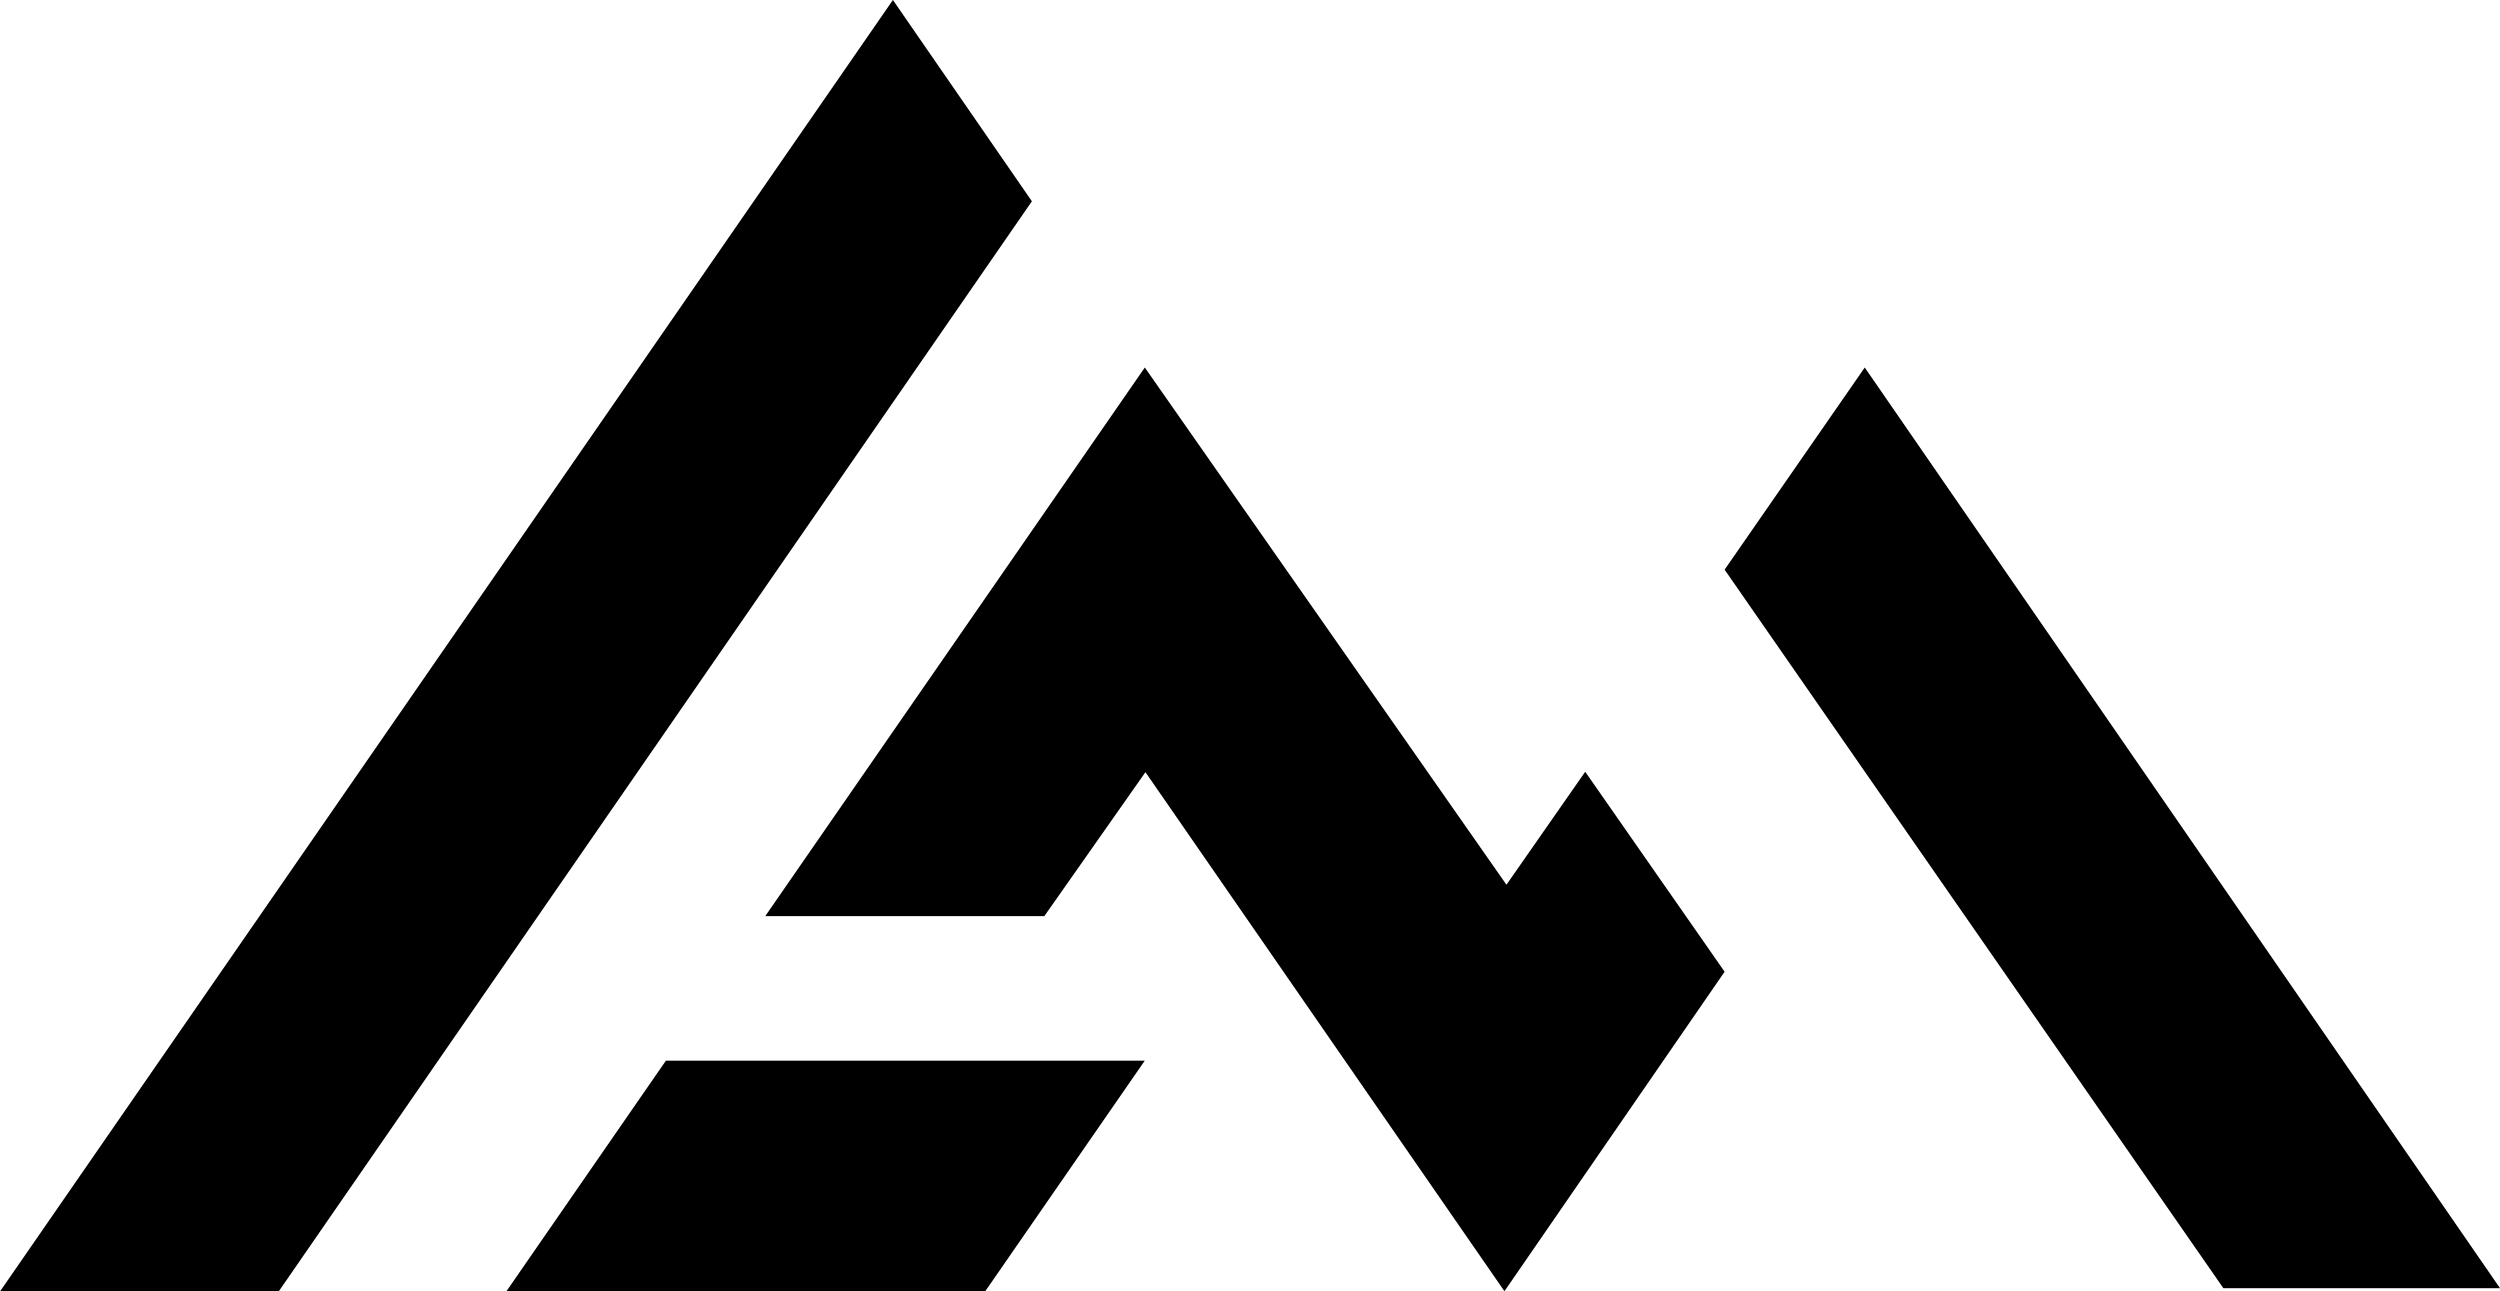 <svg xmlns="http://www.w3.org/2000/svg" width="43.42" height="22.43" viewBox="0 0 43.42 22.43">
  <g id="グループ_437" data-name="グループ 437" transform="translate(-1176.513 -136.051)">
    <path id="パス_29" data-name="パス 29" d="M1192.021,136.051l-15.508,22.43h4.84l13.082-18.934Z"/>
    <path id="パス_30" data-name="パス 30" d="M1208.9,142.434l-2.434,3.511,8.662,12.479h4.805Z"/>
    <path id="パス_31" data-name="パス 31" d="M1202.677,151.417l-6.281-8.983-6.592,9.528h4.847l1.756-2.5,6.235,9.015,3.824-5.549-2.421-3.473Z"/>
    <path id="パス_32" data-name="パス 32" d="M1185.307,158.48h8.316l2.772-4.007h-8.317Z"/>
  </g>
</svg>
